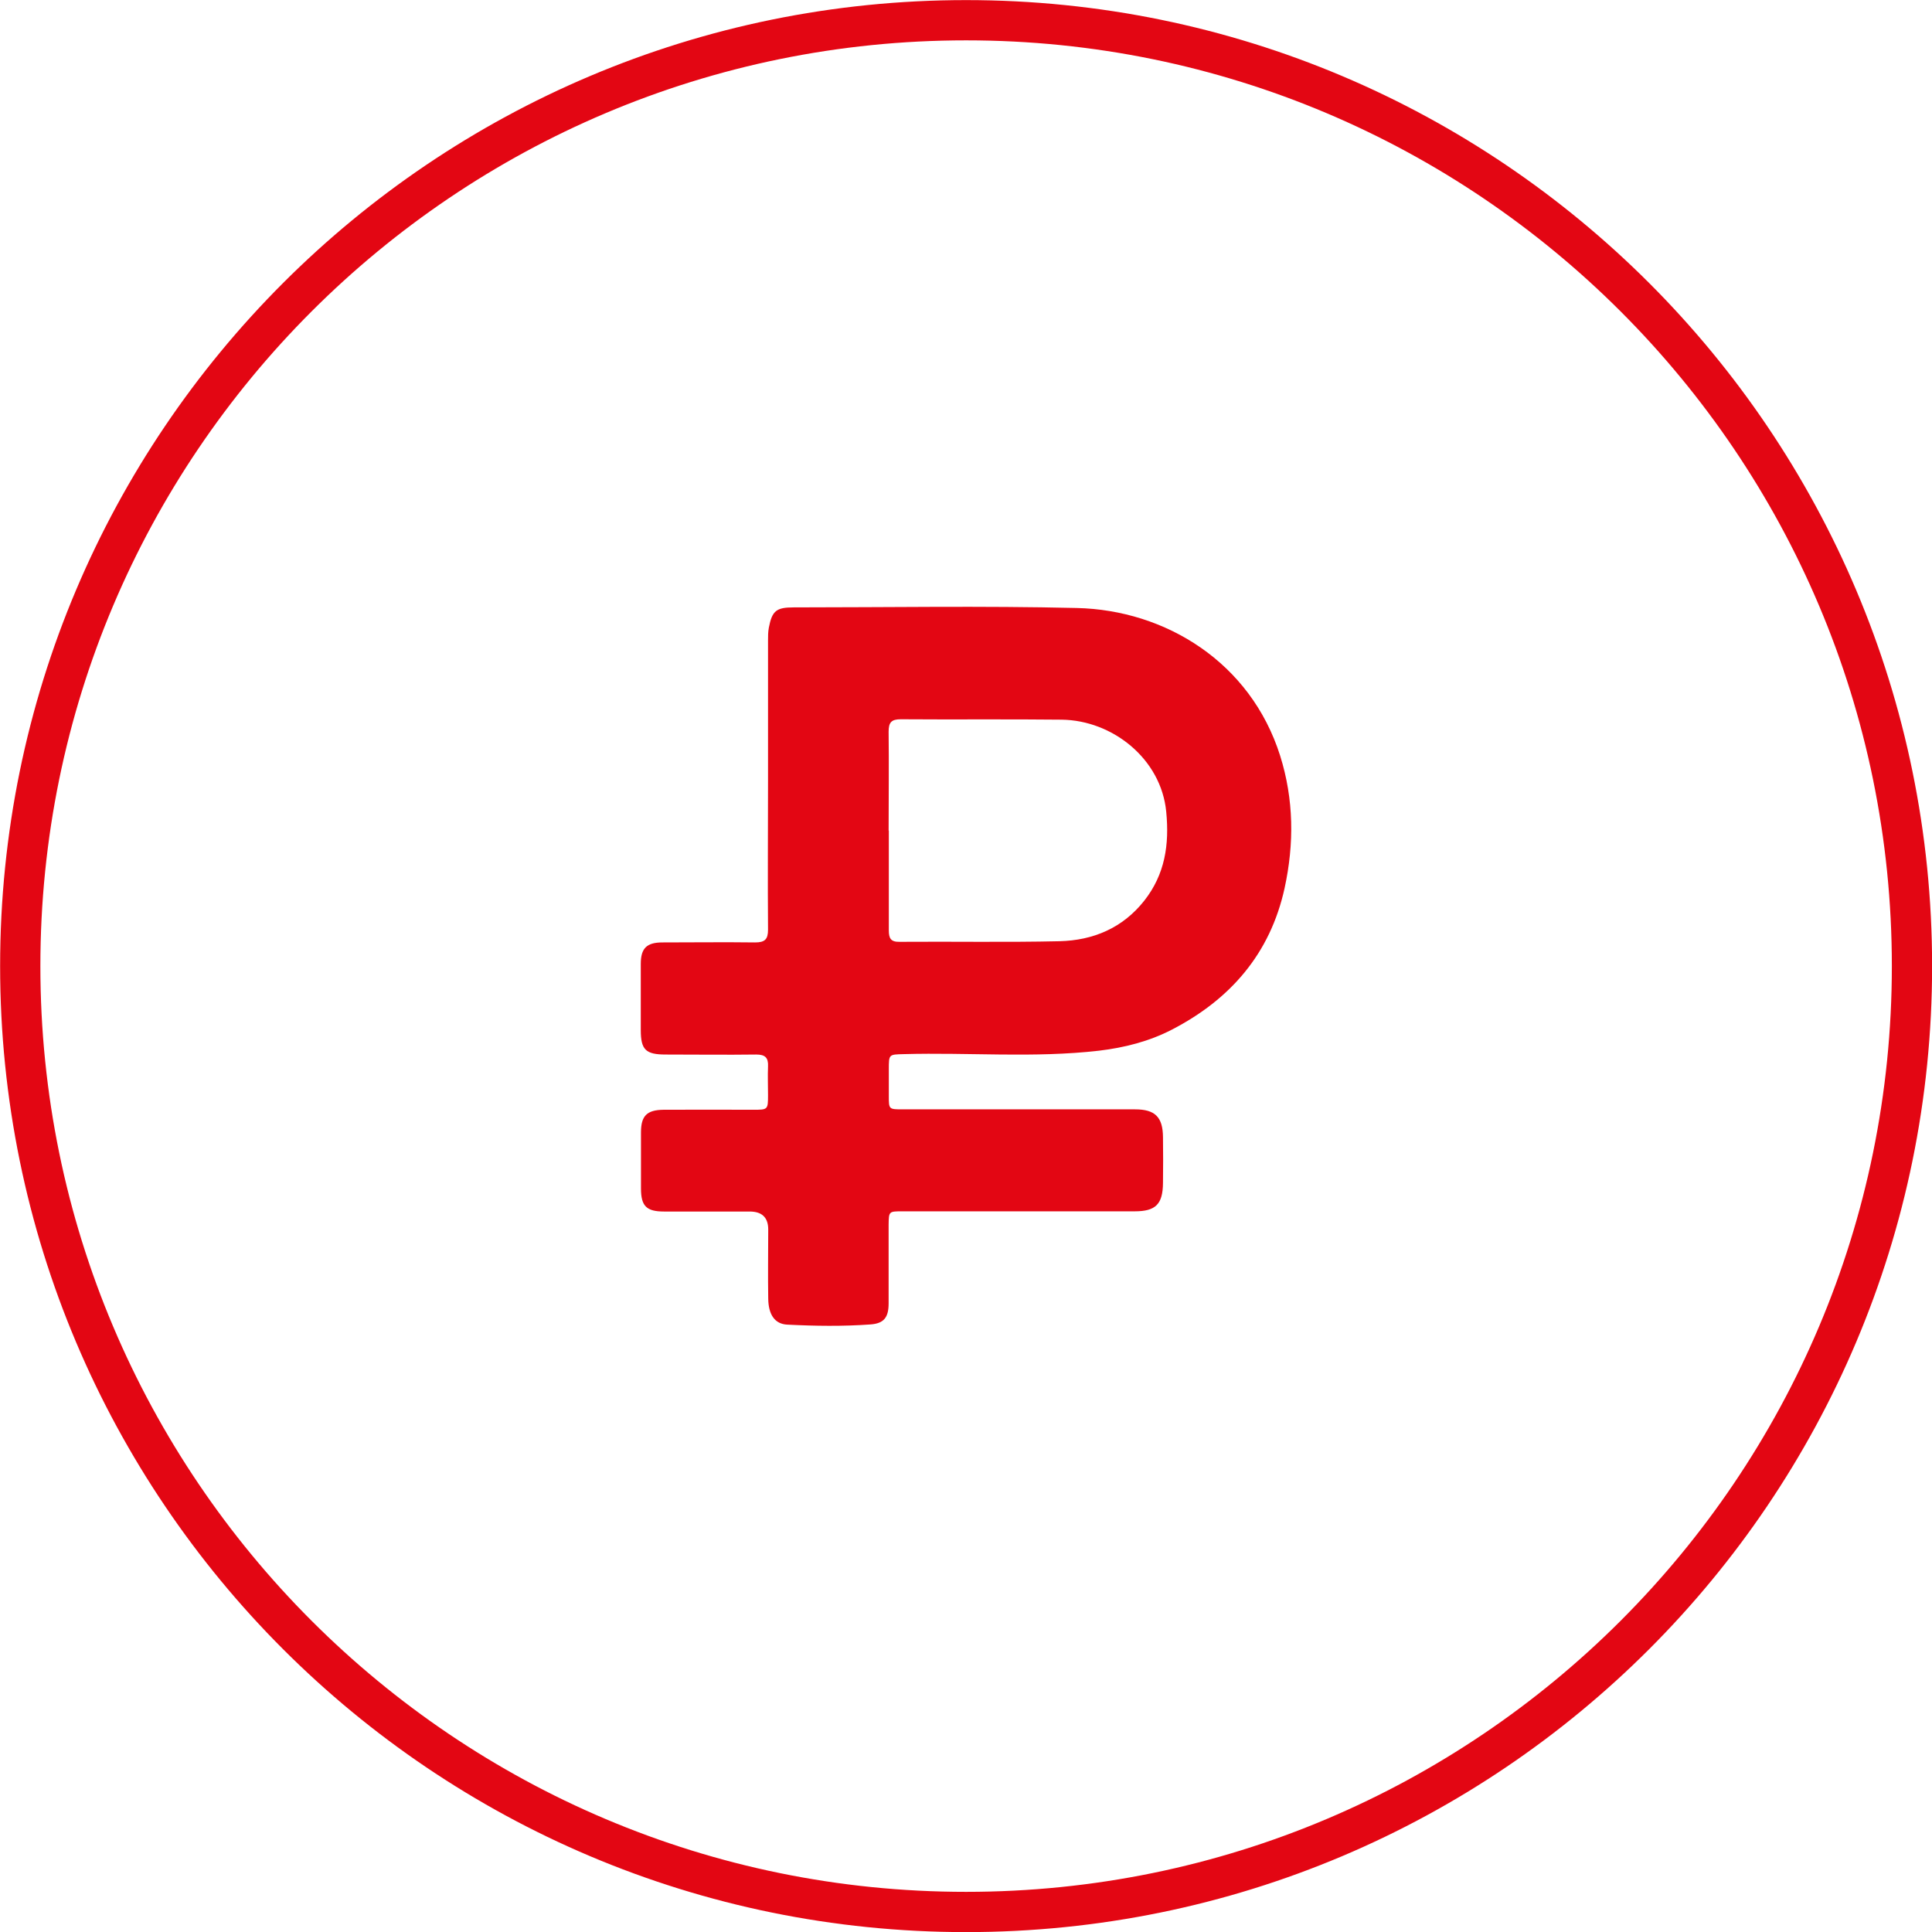 <svg xmlns="http://www.w3.org/2000/svg" width="96" height="96" viewBox="0 0 96 96" fill="none">
    <g clip-path="url(#clip0_856_939)">
        <path d="M48.005 95.005C73.963 95.005 95.005 73.962 95.005 48.005C95.005 22.048 73.963 1.005 48.005 1.005C22.048 1.005 1.006 22.048 1.006 48.005C1.006 73.962 22.048 95.005 48.005 95.005Z" stroke="#E30613" stroke-width="2" stroke-linecap="round" stroke-linejoin="round"/>
        <path d="M38.163 38.827C38.163 36.494 38.163 34.172 38.163 31.839C38.163 31.618 38.163 31.397 38.204 31.186C38.364 30.352 38.576 30.181 39.43 30.181C44.125 30.181 48.81 30.1 53.505 30.211C57.908 30.311 62.141 32.905 63.609 37.55C64.292 39.721 64.312 41.923 63.83 44.135C63.116 47.382 61.145 49.654 58.23 51.162C57.104 51.745 55.877 52.057 54.611 52.208C51.384 52.58 48.147 52.288 44.909 52.379C44.165 52.399 44.165 52.379 44.165 53.143C44.165 53.585 44.165 54.017 44.165 54.46C44.165 55.123 44.165 55.123 44.859 55.123C46.799 55.123 48.74 55.123 50.68 55.123C52.59 55.123 54.49 55.123 56.4 55.123C57.396 55.123 57.778 55.505 57.788 56.5C57.798 57.264 57.798 58.019 57.788 58.782C57.778 59.838 57.426 60.19 56.38 60.19C52.53 60.19 48.689 60.19 44.839 60.19C44.165 60.19 44.165 60.19 44.155 60.864C44.155 62.16 44.155 63.457 44.155 64.764C44.155 65.448 43.934 65.76 43.261 65.81C41.883 65.91 40.496 65.89 39.118 65.82C38.495 65.79 38.184 65.317 38.173 64.533C38.153 63.387 38.173 62.241 38.173 61.095C38.173 60.498 37.865 60.2 37.249 60.2C35.831 60.2 34.413 60.2 32.996 60.2C32.121 60.2 31.85 59.929 31.85 59.054C31.85 58.129 31.85 57.194 31.85 56.269C31.85 55.445 32.141 55.153 32.976 55.143C34.464 55.133 35.942 55.143 37.429 55.143C38.153 55.143 38.163 55.143 38.163 54.409C38.163 53.937 38.143 53.464 38.163 52.992C38.184 52.559 38.023 52.399 37.58 52.399C36.082 52.419 34.574 52.399 33.076 52.399C32.081 52.399 31.84 52.157 31.84 51.182C31.84 50.086 31.84 48.99 31.84 47.895C31.84 47.121 32.131 46.829 32.916 46.829C34.454 46.829 35.982 46.809 37.52 46.829C38.003 46.829 38.163 46.678 38.163 46.196C38.143 43.753 38.163 41.3 38.163 38.857V38.827ZM44.165 41.27C44.165 42.918 44.165 44.577 44.165 46.226C44.165 46.618 44.256 46.809 44.698 46.799C47.342 46.779 49.996 46.829 52.64 46.769C54.319 46.728 55.787 46.115 56.863 44.748C57.888 43.441 58.109 41.973 57.949 40.334C57.697 37.711 55.284 35.79 52.751 35.76C50.087 35.73 47.423 35.76 44.758 35.74C44.286 35.74 44.155 35.901 44.155 36.363C44.175 38.002 44.155 39.631 44.155 41.27H44.165Z" fill="#E30613"/>
    </g>
    <defs>
        <clipPath id="clip0_856_939">
            <rect width="96" height="96" fill="white"/>
        </clipPath>
    </defs>
</svg>